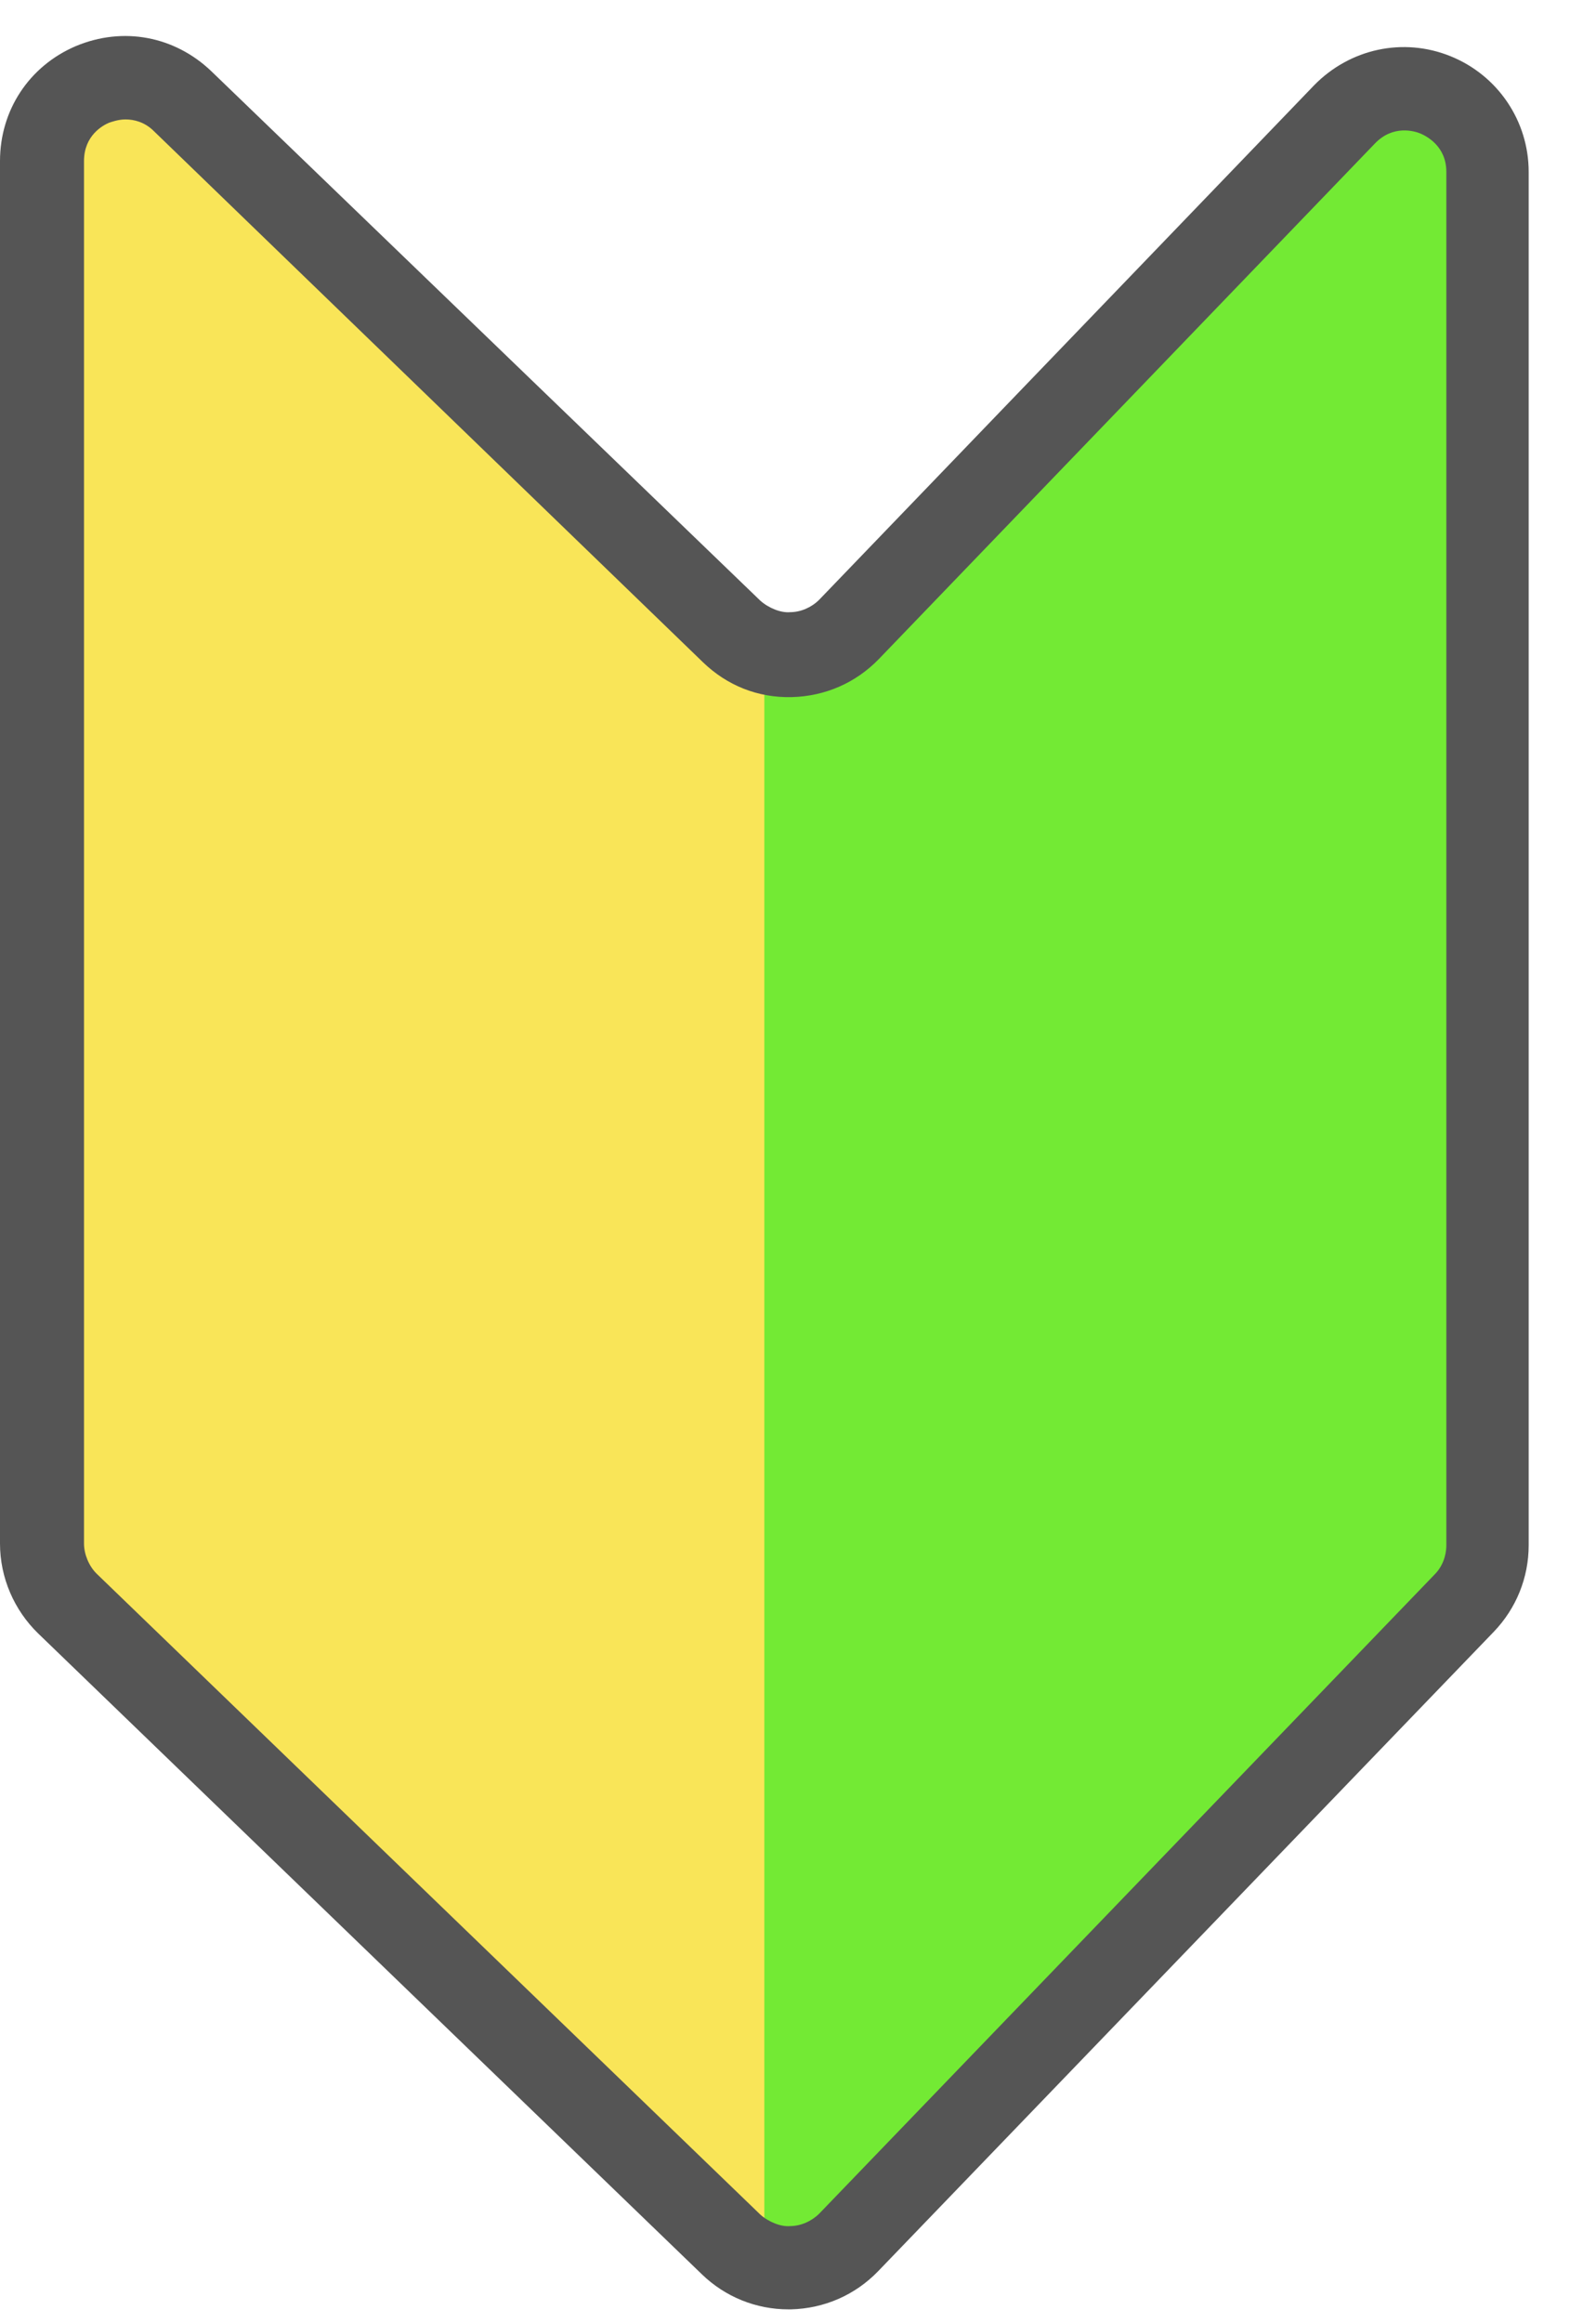 <svg width="22" height="32" viewBox="0 0 22 32" fill="none" xmlns="http://www.w3.org/2000/svg">
<path d="M10.077 8.695L2.511 1.392C1.788 0.693 0.573 1.209 0.573 2.217L0.573 21.26C0.573 21.57 0.699 21.868 0.929 22.086L10.077 30.914C10.536 31.349 11.258 31.338 11.694 30.879L20.178 22.074C20.384 21.857 20.499 21.57 20.499 21.283V2.367C20.499 1.335 19.238 0.83 18.527 1.575L11.694 8.672C11.258 9.131 10.525 9.142 10.077 8.707V8.695Z" fill="#73EA34"/>
<path d="M10.536 8.947C10.364 8.901 10.204 8.821 10.077 8.684L2.511 1.392C1.788 0.693 0.573 1.209 0.573 2.217L0.573 21.26C0.573 21.57 0.699 21.868 0.929 22.086L10.077 30.913C10.215 31.04 10.376 31.12 10.536 31.177V8.947Z" fill="#F9E558"/>
<path d="M10.868 31.809C10.421 31.809 9.997 31.637 9.676 31.327L0.527 22.5C0.195 22.178 0 21.731 0 21.261L0 2.218C0 1.519 0.401 0.911 1.043 0.636C1.697 0.361 2.408 0.499 2.912 0.98L10.479 8.272C10.593 8.375 10.765 8.444 10.891 8.432C11.04 8.432 11.19 8.364 11.293 8.26L18.114 1.175C18.607 0.671 19.341 0.51 19.994 0.774C20.648 1.038 21.072 1.668 21.072 2.367V21.284C21.072 21.731 20.9 22.155 20.59 22.477L12.107 31.281C11.786 31.614 11.361 31.797 10.903 31.809H10.868ZM1.731 1.645C1.628 1.645 1.536 1.68 1.502 1.691C1.422 1.725 1.158 1.863 1.158 2.218L1.158 21.261C1.158 21.41 1.227 21.571 1.33 21.674L10.479 30.502C10.593 30.605 10.765 30.674 10.891 30.662C11.04 30.662 11.19 30.593 11.293 30.49L19.776 21.686C19.88 21.582 19.937 21.433 19.937 21.284V2.367C19.937 2.012 19.662 1.875 19.582 1.84C19.501 1.806 19.203 1.714 18.951 1.978L12.118 9.074C11.797 9.407 11.373 9.59 10.914 9.602C10.444 9.613 10.02 9.441 9.688 9.12L2.121 1.806C1.995 1.68 1.846 1.645 1.731 1.645Z" fill="#555555"/>
</svg>
